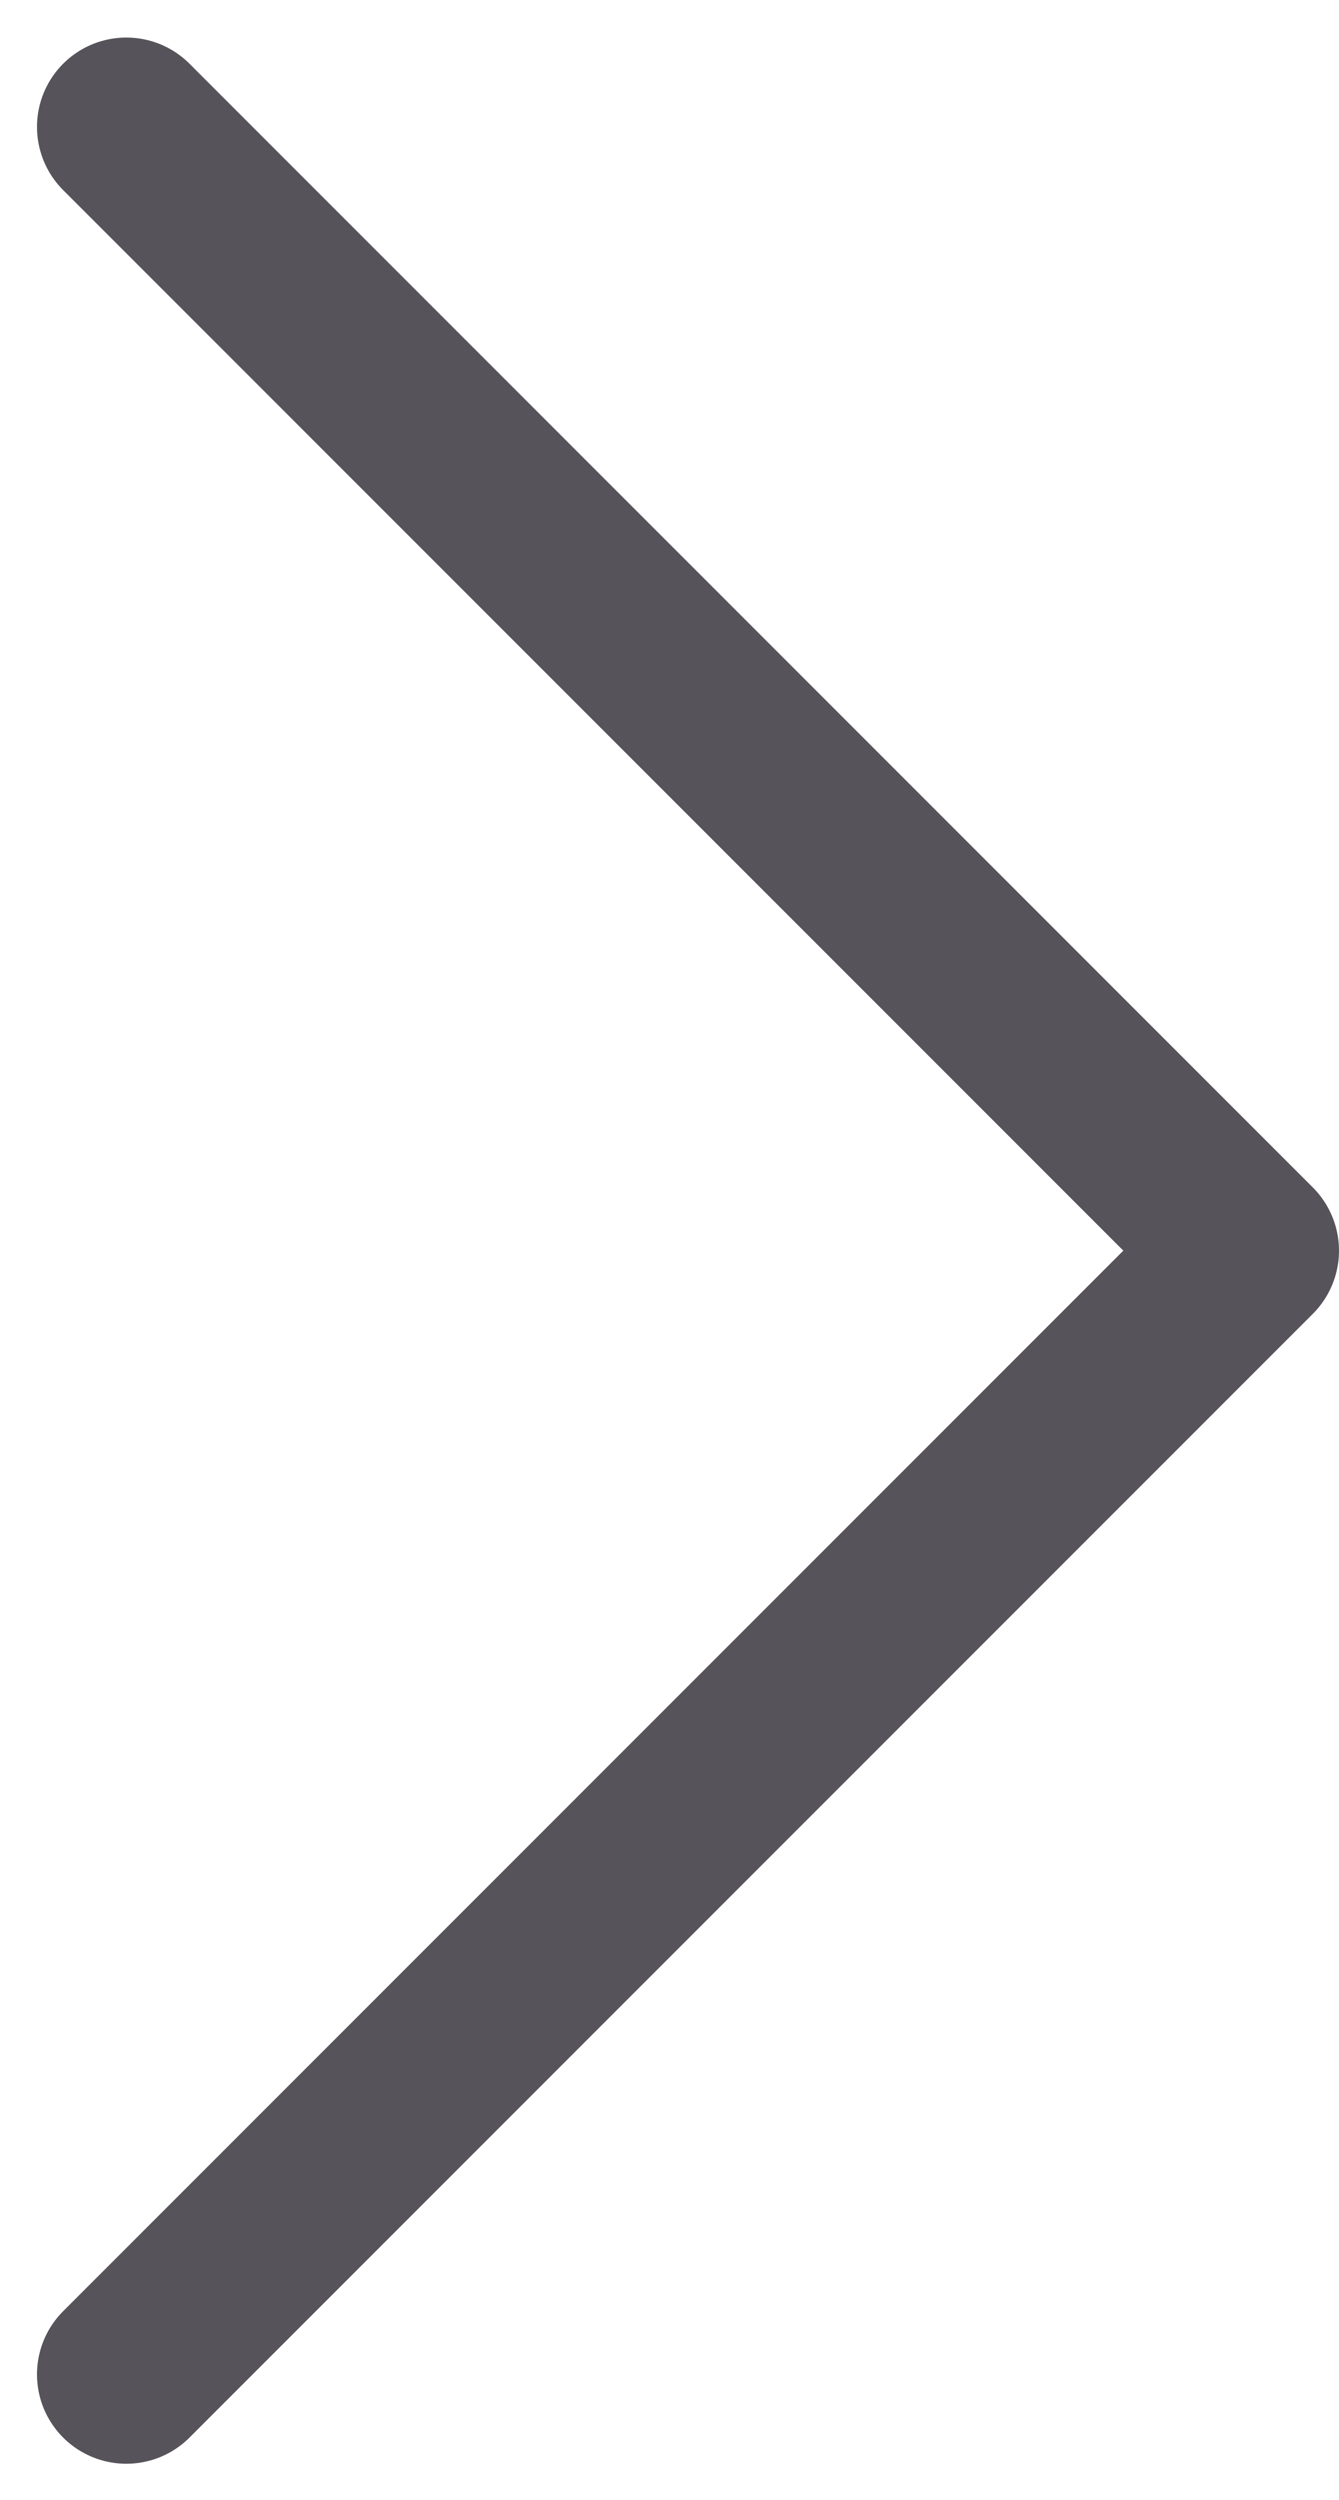 <?xml version="1.0" encoding="UTF-8"?> <svg xmlns="http://www.w3.org/2000/svg" width="7.494" height="13.988" viewBox="0 0 7.494 13.988"><path id="Path_62971" data-name="Path 62971" d="M-21909.3,3830.436l6.287,6.287,6.287-6.287" transform="translate(-3829.729 -21896.016) rotate(-90)" fill="none" stroke="#57535a" stroke-linecap="round" stroke-linejoin="round" stroke-width="1"></path></svg> 